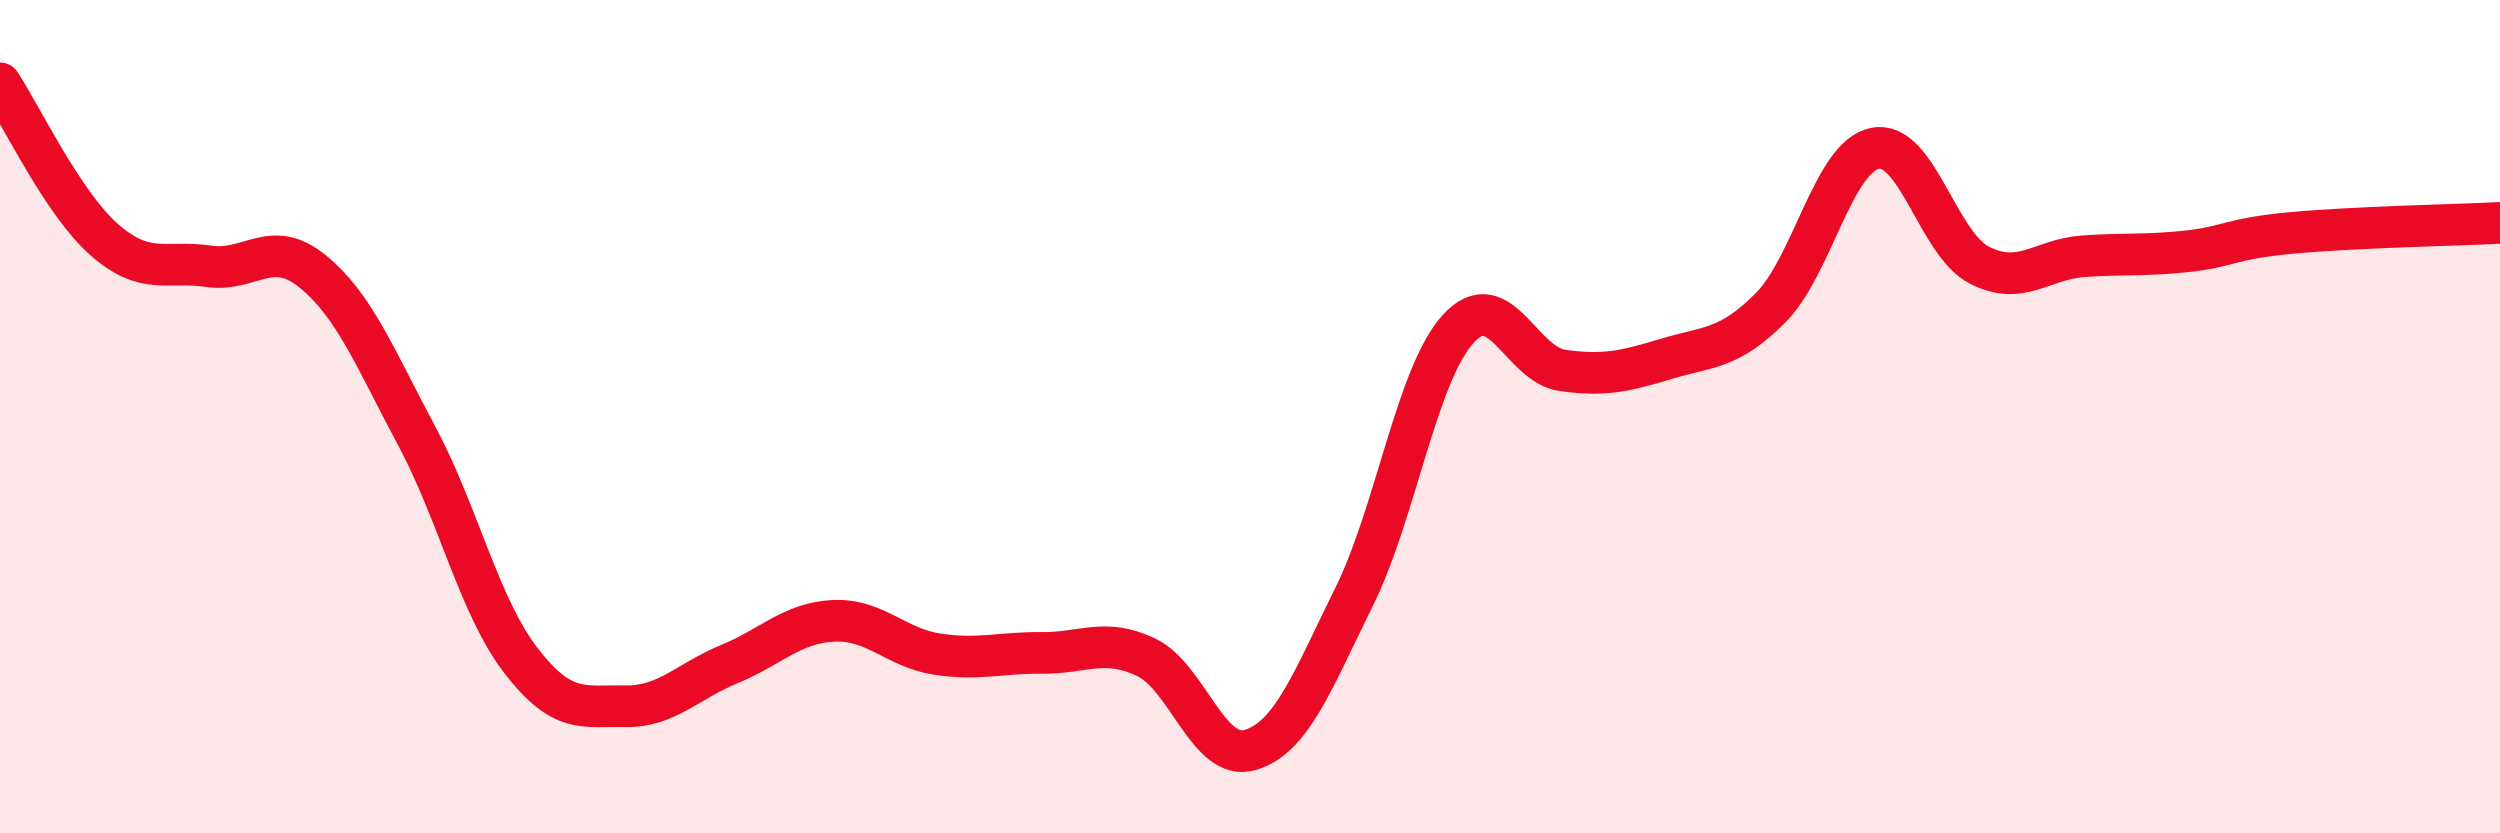 
    <svg width="60" height="20" viewBox="0 0 60 20" xmlns="http://www.w3.org/2000/svg">
      <path
        d="M 0,2 C 0.5,2.75 1.5,4.87 2.5,5.75 C 3.5,6.63 4,6.24 5,6.39 C 6,6.54 6.5,5.7 7.5,6.51 C 8.5,7.32 9,8.59 10,10.46 C 11,12.33 11.5,14.55 12.5,15.85 C 13.5,17.15 14,16.93 15,16.95 C 16,16.97 16.5,16.35 17.5,15.94 C 18.5,15.53 19,14.95 20,14.9 C 21,14.85 21.5,15.55 22.5,15.7 C 23.5,15.85 24,15.66 25,15.67 C 26,15.68 26.5,15.3 27.5,15.77 C 28.5,16.24 29,18.29 30,18 C 31,17.71 31.5,16.34 32.5,14.32 C 33.5,12.3 34,8.98 35,7.89 C 36,6.8 36.5,8.75 37.5,8.89 C 38.5,9.03 39,8.91 40,8.61 C 41,8.31 41.5,8.39 42.5,7.38 C 43.5,6.37 44,3.76 45,3.56 C 46,3.36 46.5,5.84 47.5,6.36 C 48.5,6.88 49,6.22 50,6.15 C 51,6.08 51.5,6.14 52.5,6.03 C 53.5,5.92 53.5,5.73 55,5.59 C 56.5,5.45 59,5.4 60,5.35L60 20L0 20Z"
        fill="#EB0A25"
        opacity="0.1"
        stroke-linecap="round"
        stroke-linejoin="round"
      />
      <path
        d="M 0,2 C 0.5,2.75 1.5,4.87 2.5,5.75 C 3.5,6.63 4,6.24 5,6.39 C 6,6.54 6.5,5.7 7.5,6.51 C 8.5,7.32 9,8.59 10,10.46 C 11,12.33 11.5,14.55 12.5,15.85 C 13.5,17.15 14,16.93 15,16.95 C 16,16.97 16.5,16.35 17.5,15.94 C 18.5,15.53 19,14.95 20,14.9 C 21,14.85 21.5,15.55 22.5,15.7 C 23.5,15.85 24,15.66 25,15.67 C 26,15.68 26.5,15.3 27.5,15.77 C 28.5,16.24 29,18.29 30,18 C 31,17.71 31.5,16.34 32.5,14.32 C 33.5,12.3 34,8.98 35,7.89 C 36,6.8 36.5,8.75 37.5,8.89 C 38.5,9.03 39,8.91 40,8.61 C 41,8.31 41.5,8.39 42.5,7.38 C 43.5,6.37 44,3.76 45,3.56 C 46,3.36 46.5,5.84 47.5,6.36 C 48.5,6.88 49,6.22 50,6.15 C 51,6.08 51.5,6.14 52.5,6.03 C 53.5,5.92 53.5,5.73 55,5.59 C 56.5,5.45 59,5.4 60,5.35"
        stroke="#EB0A25"
        stroke-width="1"
        fill="none"
        stroke-linecap="round"
        stroke-linejoin="round"
      />
    </svg>
  